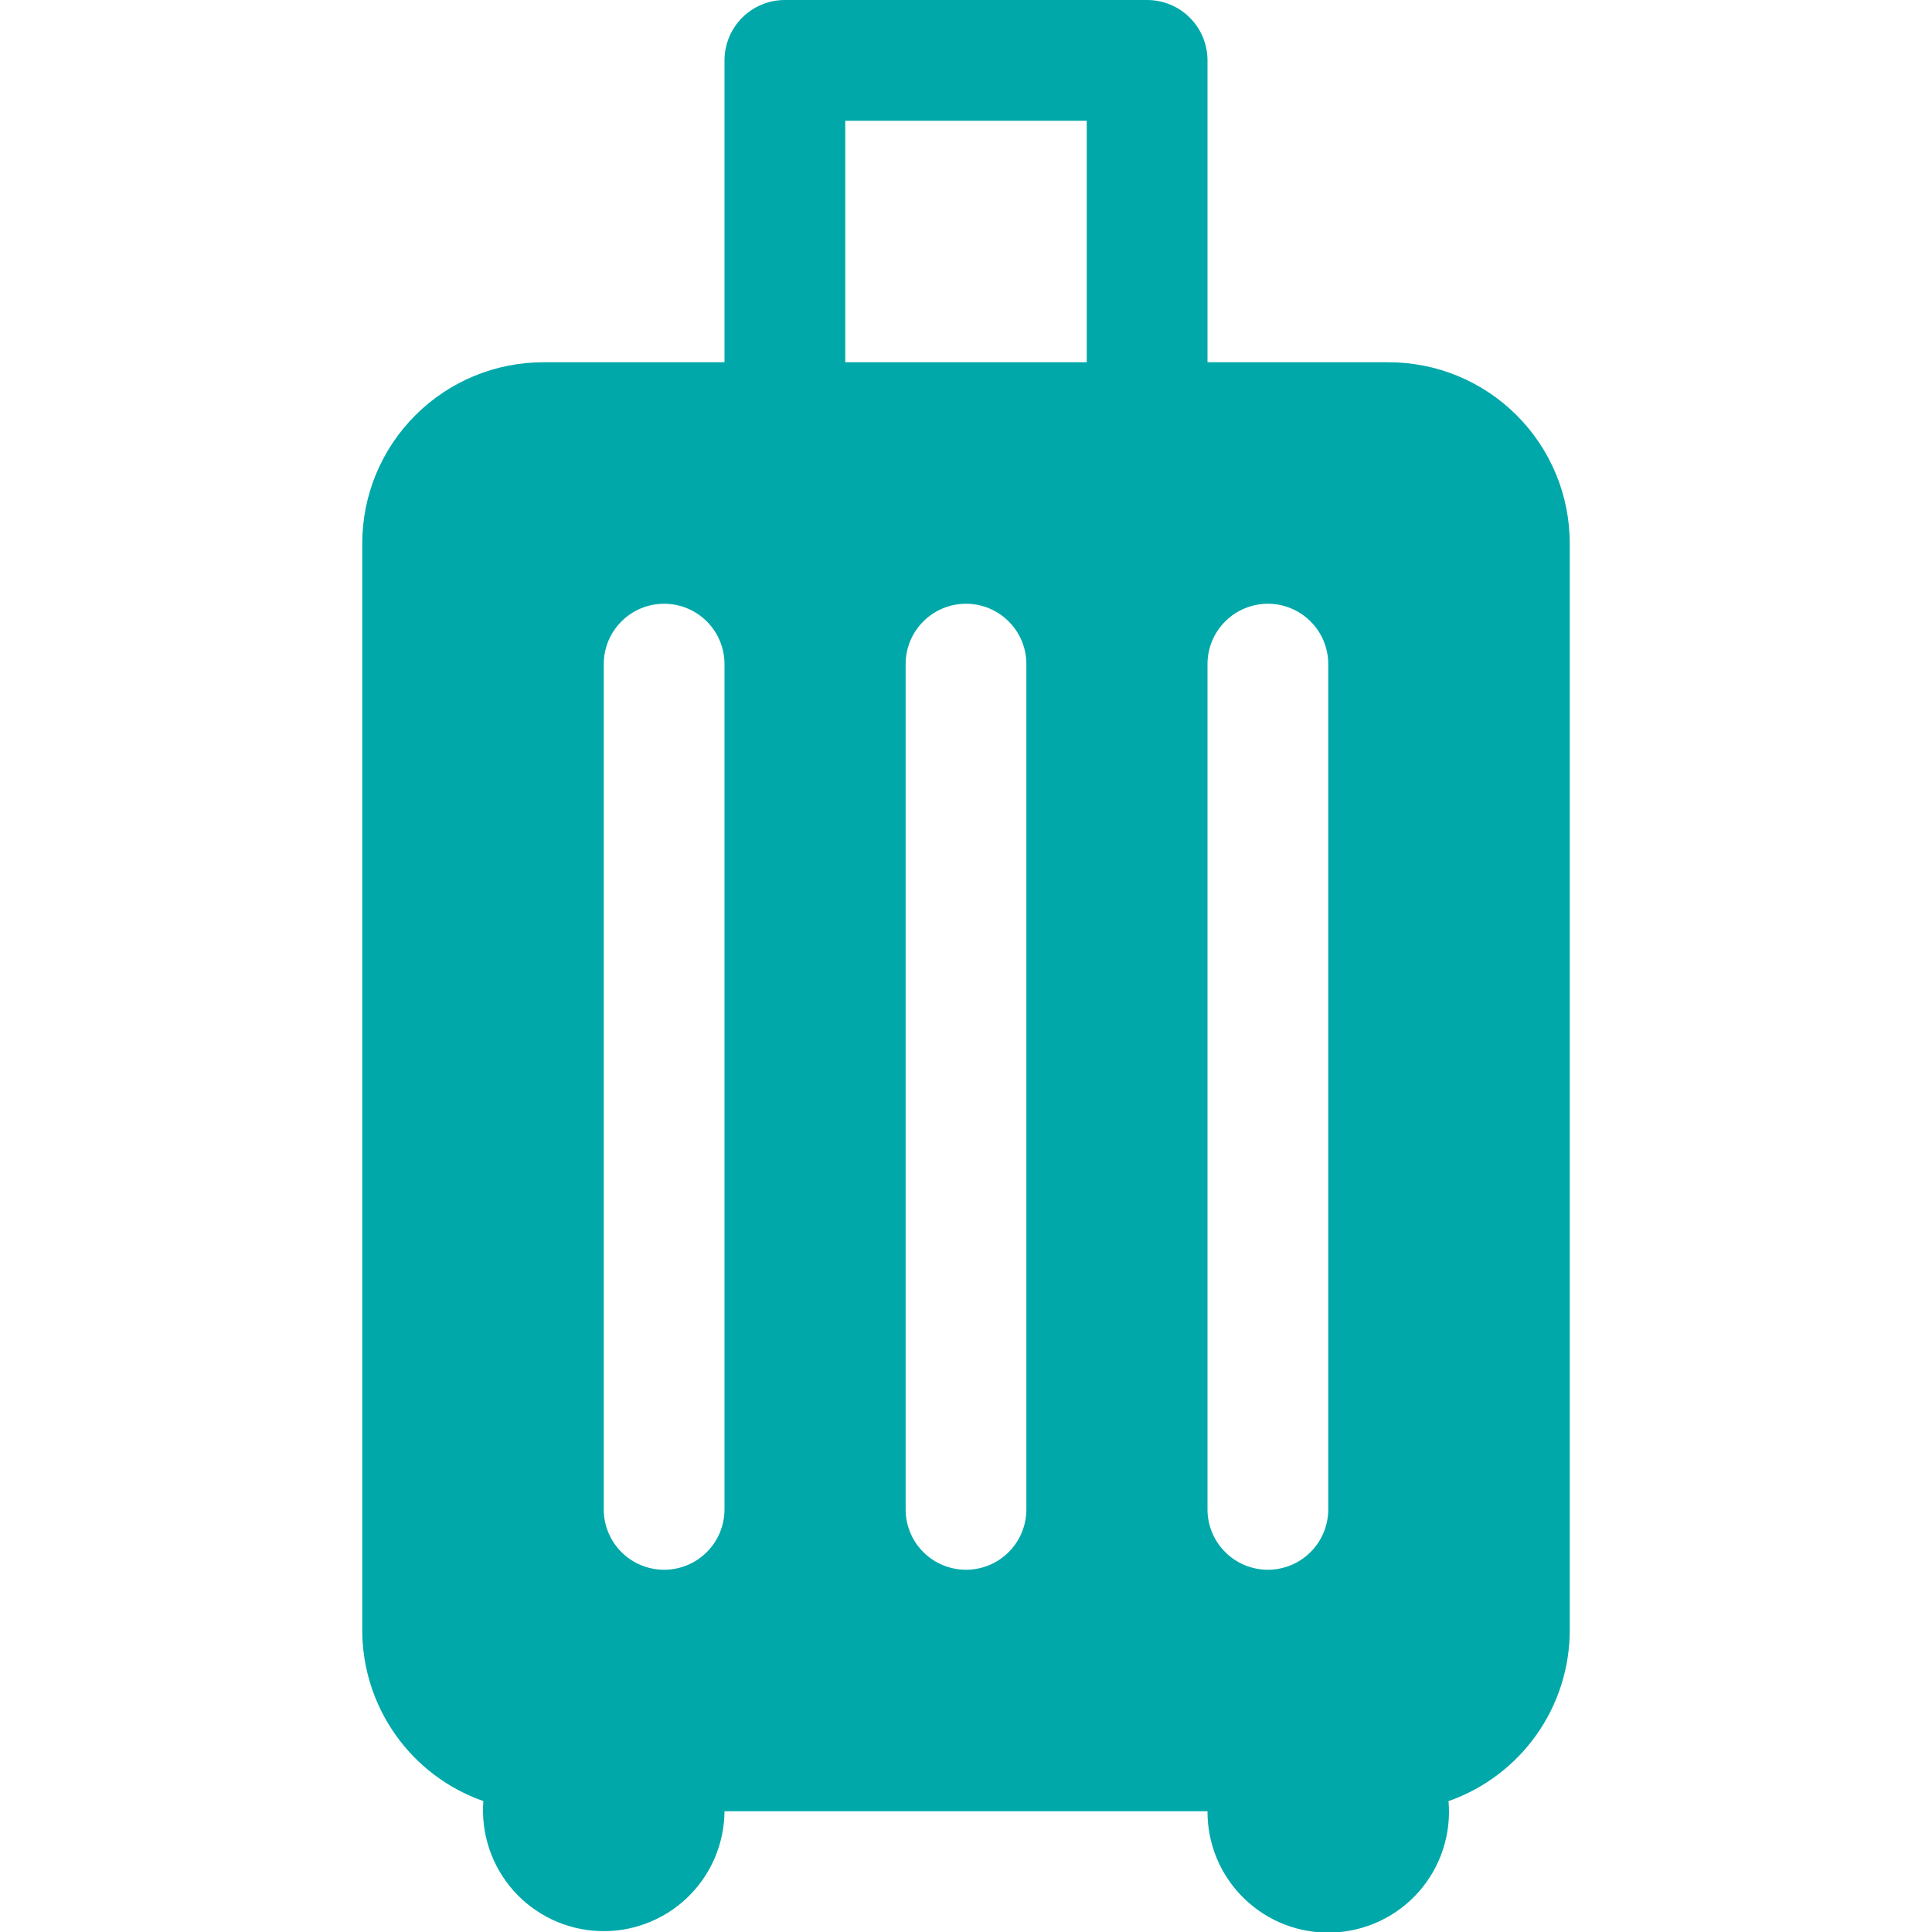 <svg width="32" height="32" viewBox="0 0 32 32" fill="none" xmlns="http://www.w3.org/2000/svg">
<g clip-path="url(#clip0_578_8024)">
<path d="M12 1C12 0.735 12.105 0.48 12.293 0.293C12.48 0.105 12.735 0 13 0L19 0C19.265 0 19.52 0.105 19.707 0.293C19.895 0.48 20 0.735 20 1V6H23C23.796 6 24.559 6.316 25.121 6.879C25.684 7.441 26 8.204 26 9V27C26 27.622 25.807 28.229 25.447 28.736C25.087 29.243 24.579 29.626 23.992 29.832C24.016 30.102 23.985 30.373 23.901 30.63C23.818 30.888 23.682 31.125 23.504 31.329C23.326 31.532 23.108 31.697 22.864 31.814C22.62 31.931 22.354 31.997 22.084 32.009C21.814 32.02 21.544 31.976 21.291 31.881C21.038 31.785 20.807 31.638 20.612 31.45C20.417 31.263 20.262 31.037 20.157 30.788C20.052 30.539 19.999 30.271 20 30H12C11.998 30.269 11.942 30.534 11.836 30.78C11.729 31.027 11.574 31.249 11.379 31.435C11.185 31.62 10.955 31.764 10.704 31.858C10.452 31.953 10.184 31.996 9.916 31.984C9.648 31.973 9.384 31.908 9.142 31.793C8.899 31.677 8.682 31.515 8.504 31.314C8.326 31.113 8.19 30.878 8.104 30.623C8.019 30.369 7.985 30.1 8.006 29.832C7.419 29.626 6.911 29.243 6.552 28.735C6.193 28.228 6 27.622 6 27V9C6 8.204 6.316 7.441 6.879 6.879C7.441 6.316 8.204 6 9 6H12V1ZM18 2H14V6H18V2ZM12 11C12 10.735 11.895 10.48 11.707 10.293C11.52 10.105 11.265 10 11 10C10.735 10 10.48 10.105 10.293 10.293C10.105 10.48 10 10.735 10 11V25C10 25.265 10.105 25.52 10.293 25.707C10.48 25.895 10.735 26 11 26C11.265 26 11.52 25.895 11.707 25.707C11.895 25.52 12 25.265 12 25V11ZM17 11C17 10.735 16.895 10.48 16.707 10.293C16.52 10.105 16.265 10 16 10C15.735 10 15.48 10.105 15.293 10.293C15.105 10.48 15 10.735 15 11V25C15 25.265 15.105 25.52 15.293 25.707C15.48 25.895 15.735 26 16 26C16.265 26 16.52 25.895 16.707 25.707C16.895 25.52 17 25.265 17 25V11ZM22 11C22 10.735 21.895 10.48 21.707 10.293C21.52 10.105 21.265 10 21 10C20.735 10 20.48 10.105 20.293 10.293C20.105 10.48 20 10.735 20 11V25C20 25.265 20.105 25.52 20.293 25.707C20.48 25.895 20.735 26 21 26C21.265 26 21.52 25.895 21.707 25.707C21.895 25.52 22 25.265 22 25V11Z" fill="#00A8AA"/>
</g>
<defs>
<clipPath id="clip0_578_8024">
<rect width="32" height="32" fill="white"/>
</clipPath>
</defs>
</svg>
